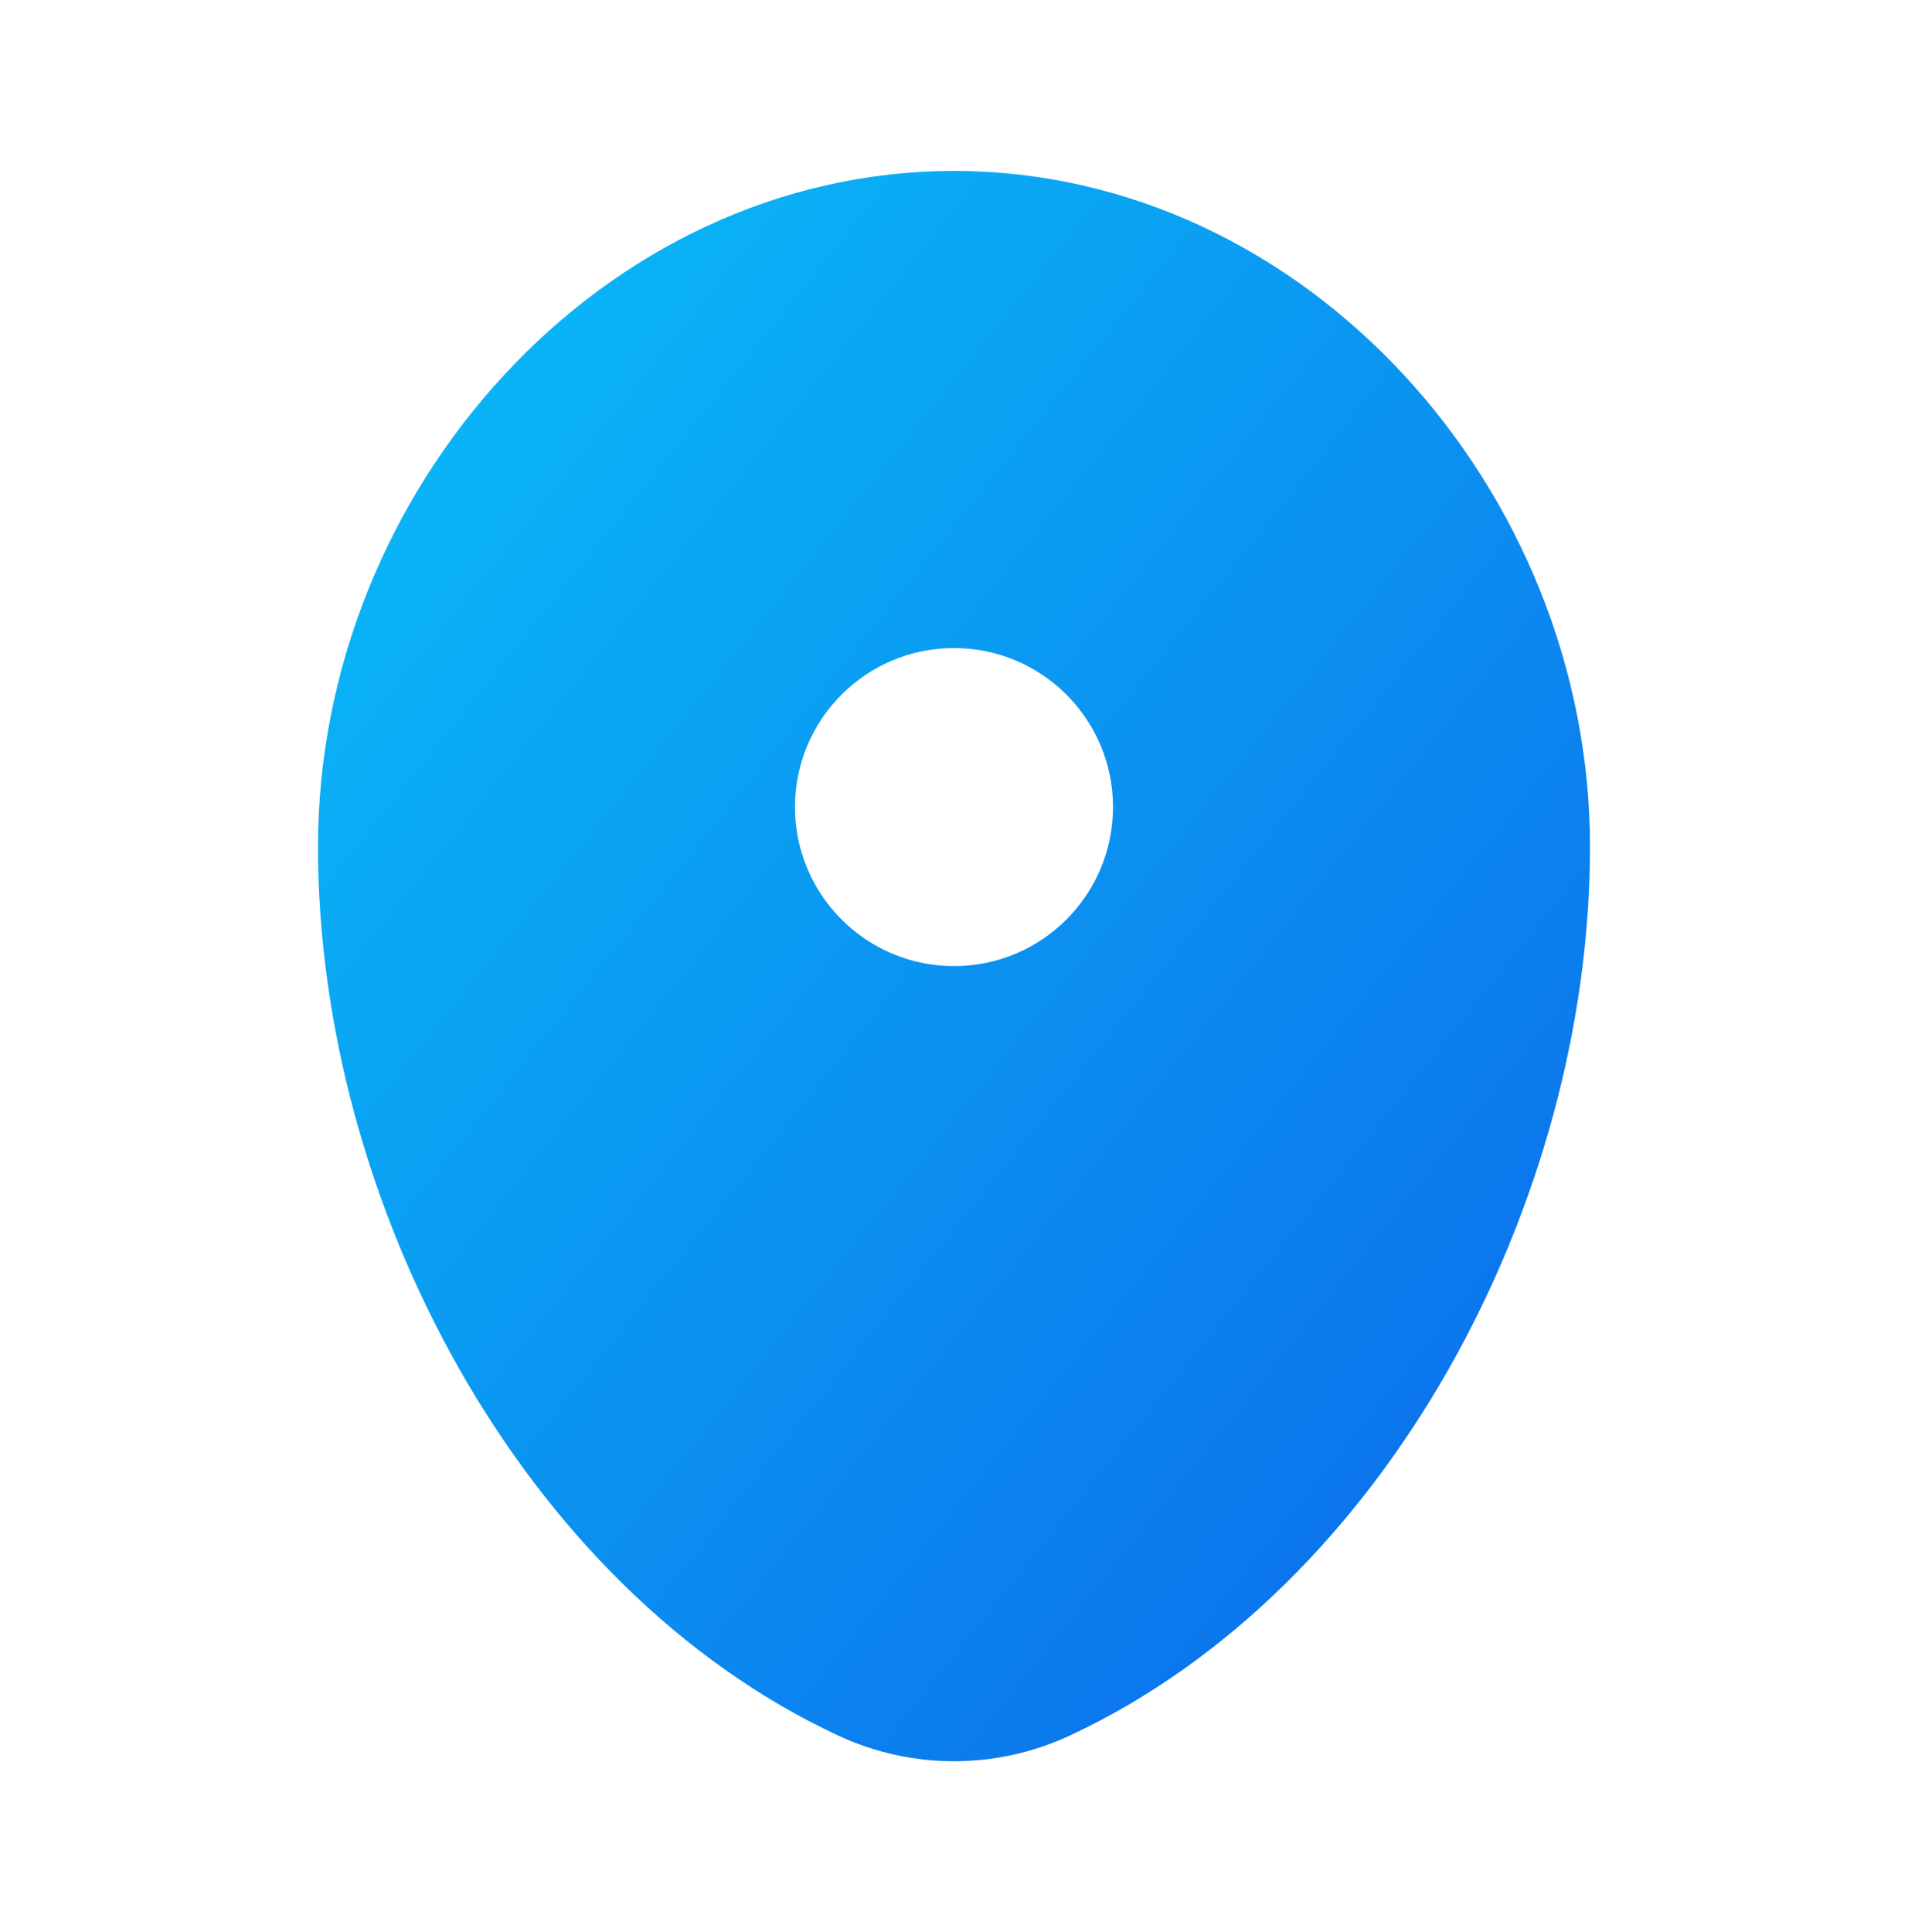 <svg width="80" height="81" viewBox="0 0 80 81" fill="none" xmlns="http://www.w3.org/2000/svg">
<path fill-rule="evenodd" clip-rule="evenodd" d="M40 7.167C25.272 7.167 13.333 20.509 13.333 35.5C13.333 50.374 21.844 66.541 35.124 72.748C38.219 74.195 41.781 74.195 44.876 72.748C58.156 66.541 66.667 50.374 66.667 35.5C66.667 20.509 54.728 7.167 40 7.167ZM40 40.5C43.682 40.5 46.667 37.515 46.667 33.833C46.667 30.151 43.682 27.167 40 27.167C36.318 27.167 33.333 30.151 33.333 33.833C33.333 37.515 36.318 40.5 40 40.5Z" fill="url(#paint0_linear_14_562)"/>
<defs>
<linearGradient id="paint0_linear_14_562" x1="13.333" y1="7.167" x2="78.374" y2="59.199" gradientUnits="userSpaceOnUse">
<stop stop-color="#09C0F8"/>
<stop offset="1" stop-color="#0C66EA"/>
</linearGradient>
</defs>
</svg>
